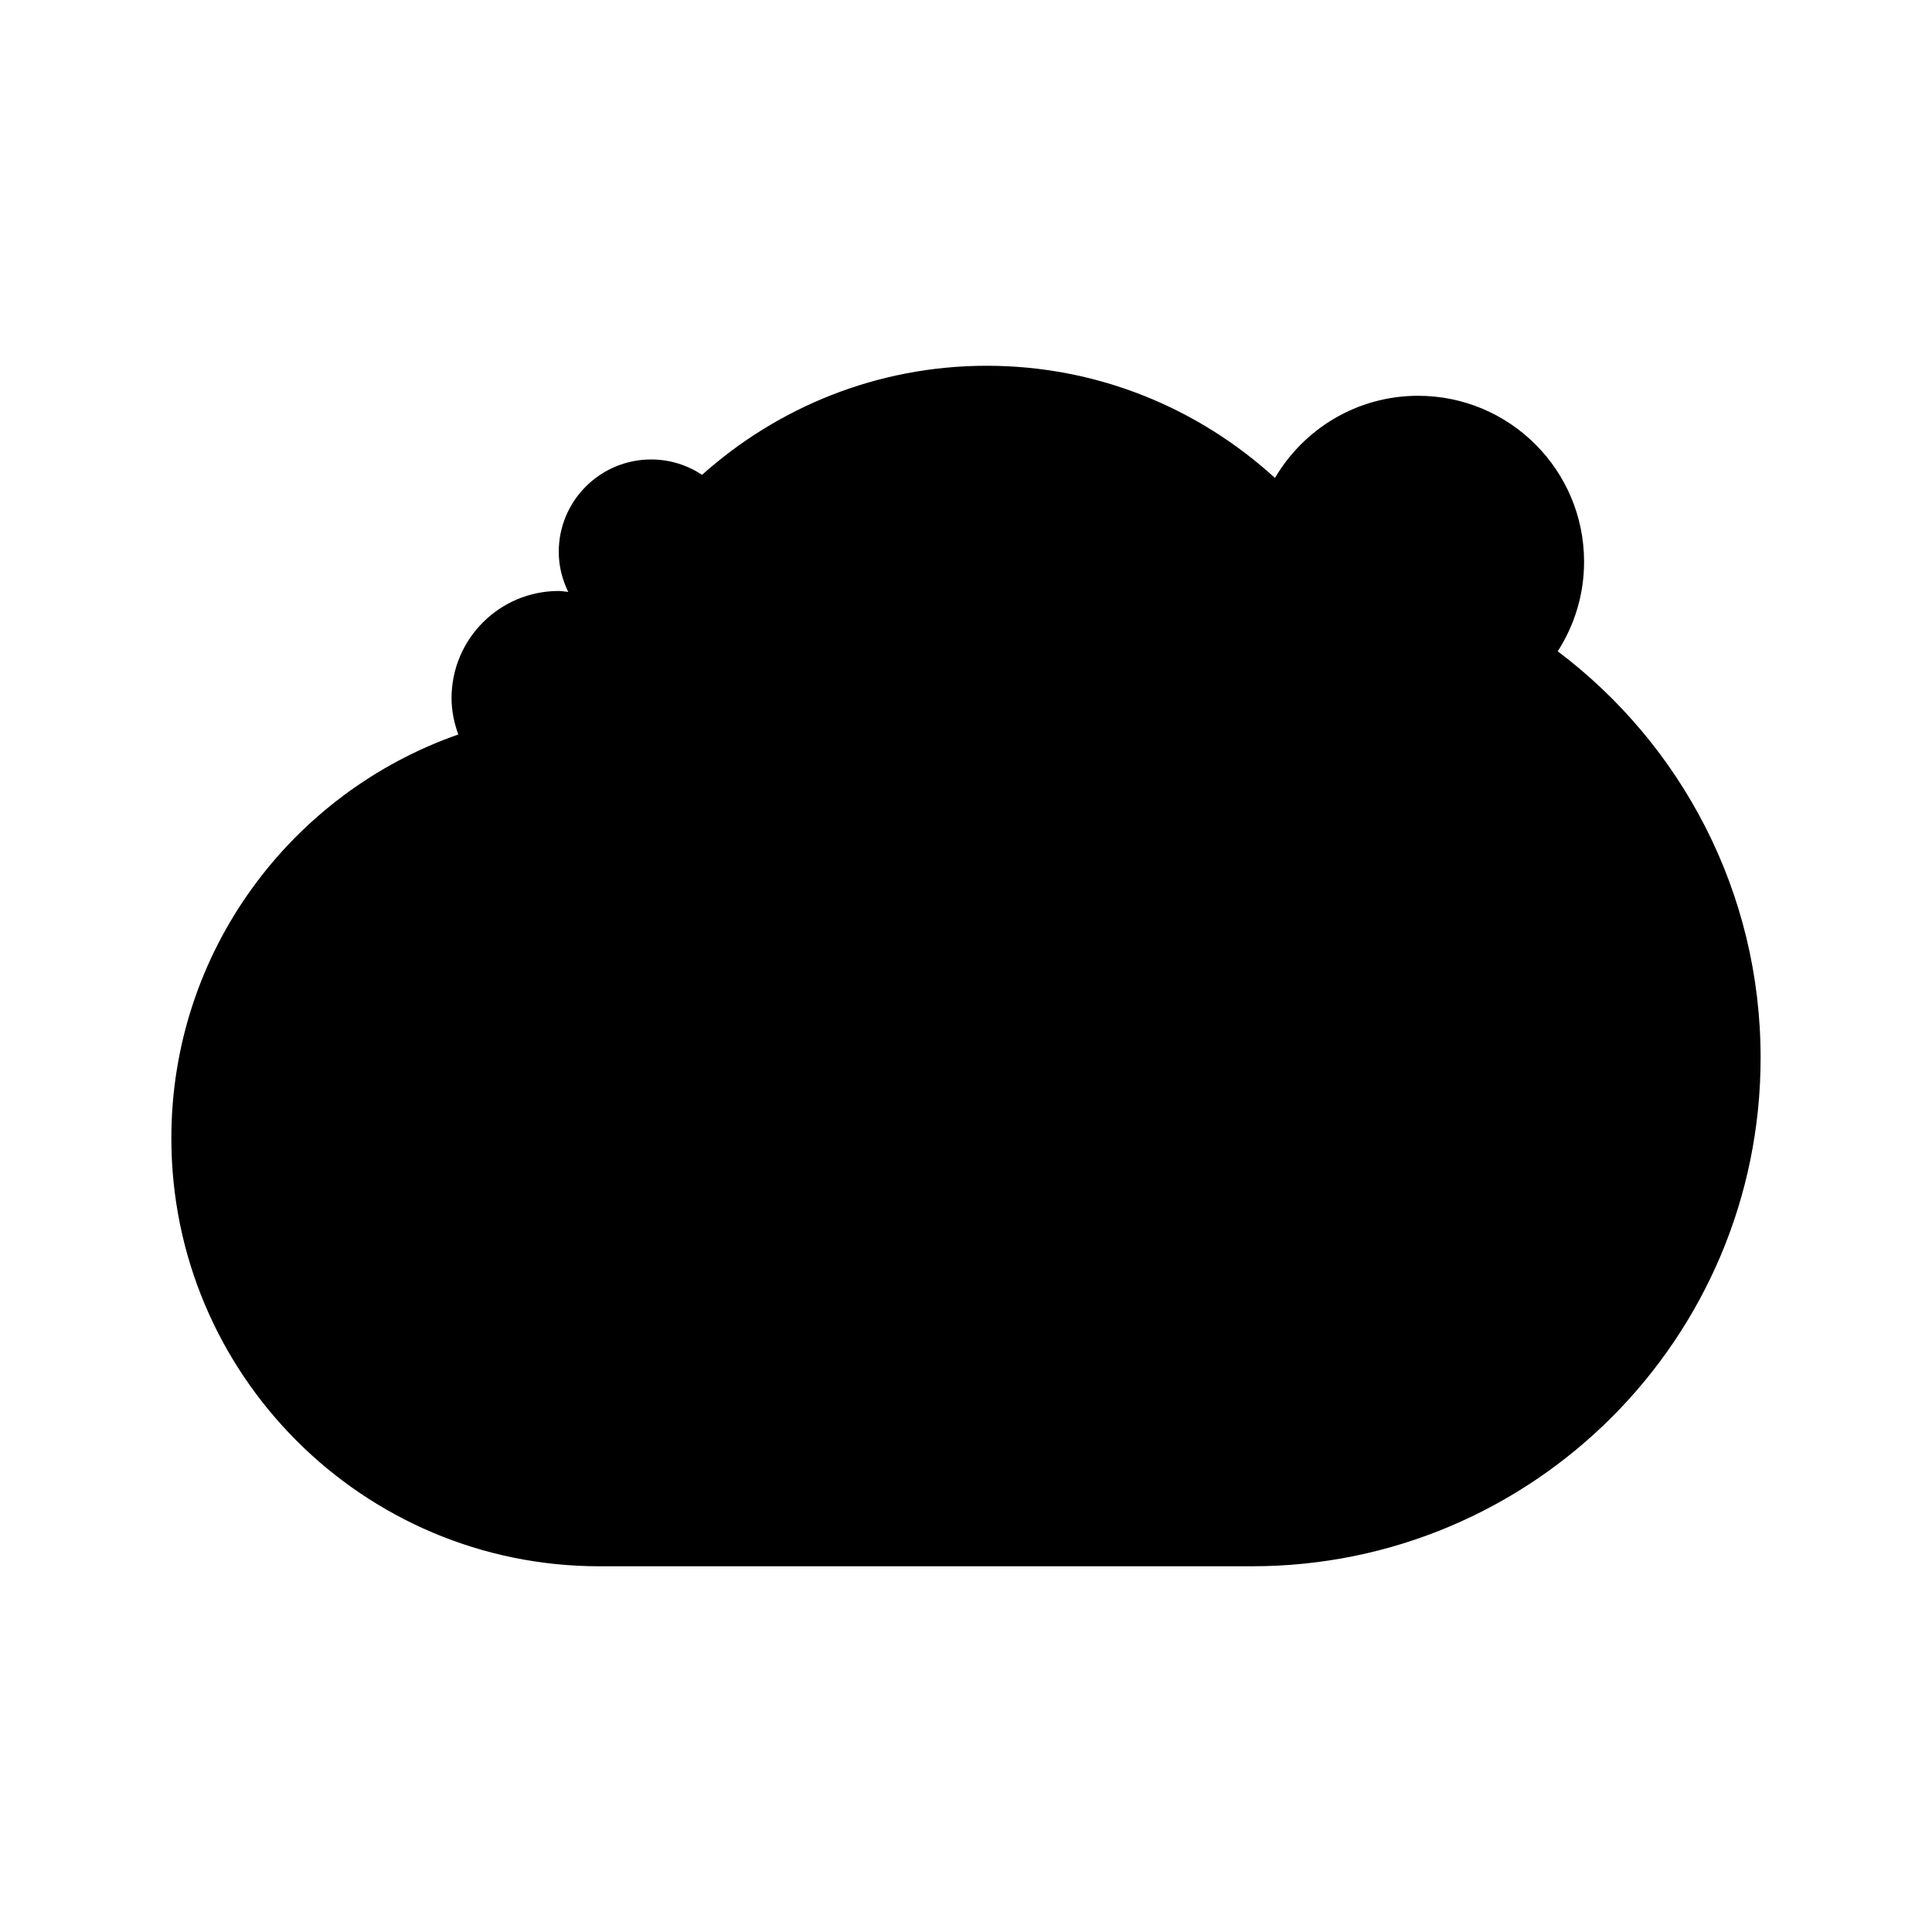 <?xml version="1.0" encoding="UTF-8"?>
<!-- Uploaded to: SVG Repo, www.svgrepo.com, Generator: SVG Repo Mixer Tools -->
<svg fill="#000000" width="800px" height="800px" version="1.1" viewBox="144 144 512 512" xmlns="http://www.w3.org/2000/svg">
 <path d="m556.81 316.61c4.402-6.852 6.988-14.984 6.988-23.73 0-24.297-19.695-43.992-43.992-43.992-16.18 0-30.281 8.762-37.926 21.773-20.164-18.41-46.91-29.73-76.367-29.73-29.016 0-55.398 10.984-75.457 28.906-3.871-2.562-8.504-4.074-13.492-4.074-13.523 0-24.488 10.965-24.488 24.488 0 3.82 0.949 7.391 2.512 10.617-0.844-0.074-1.656-0.254-2.516-0.254-15.688 0-28.406 12.719-28.406 28.402 0 3.398 0.695 6.609 1.789 9.633-44.246 15.461-76.043 57.465-76.043 106.99 0 62.652 50.789 113.44 113.44 113.44h172.96c74.43 0 134.77-60.336 134.77-134.77 0.004-44.027-21.113-83.113-53.766-107.71z"/>
</svg>
